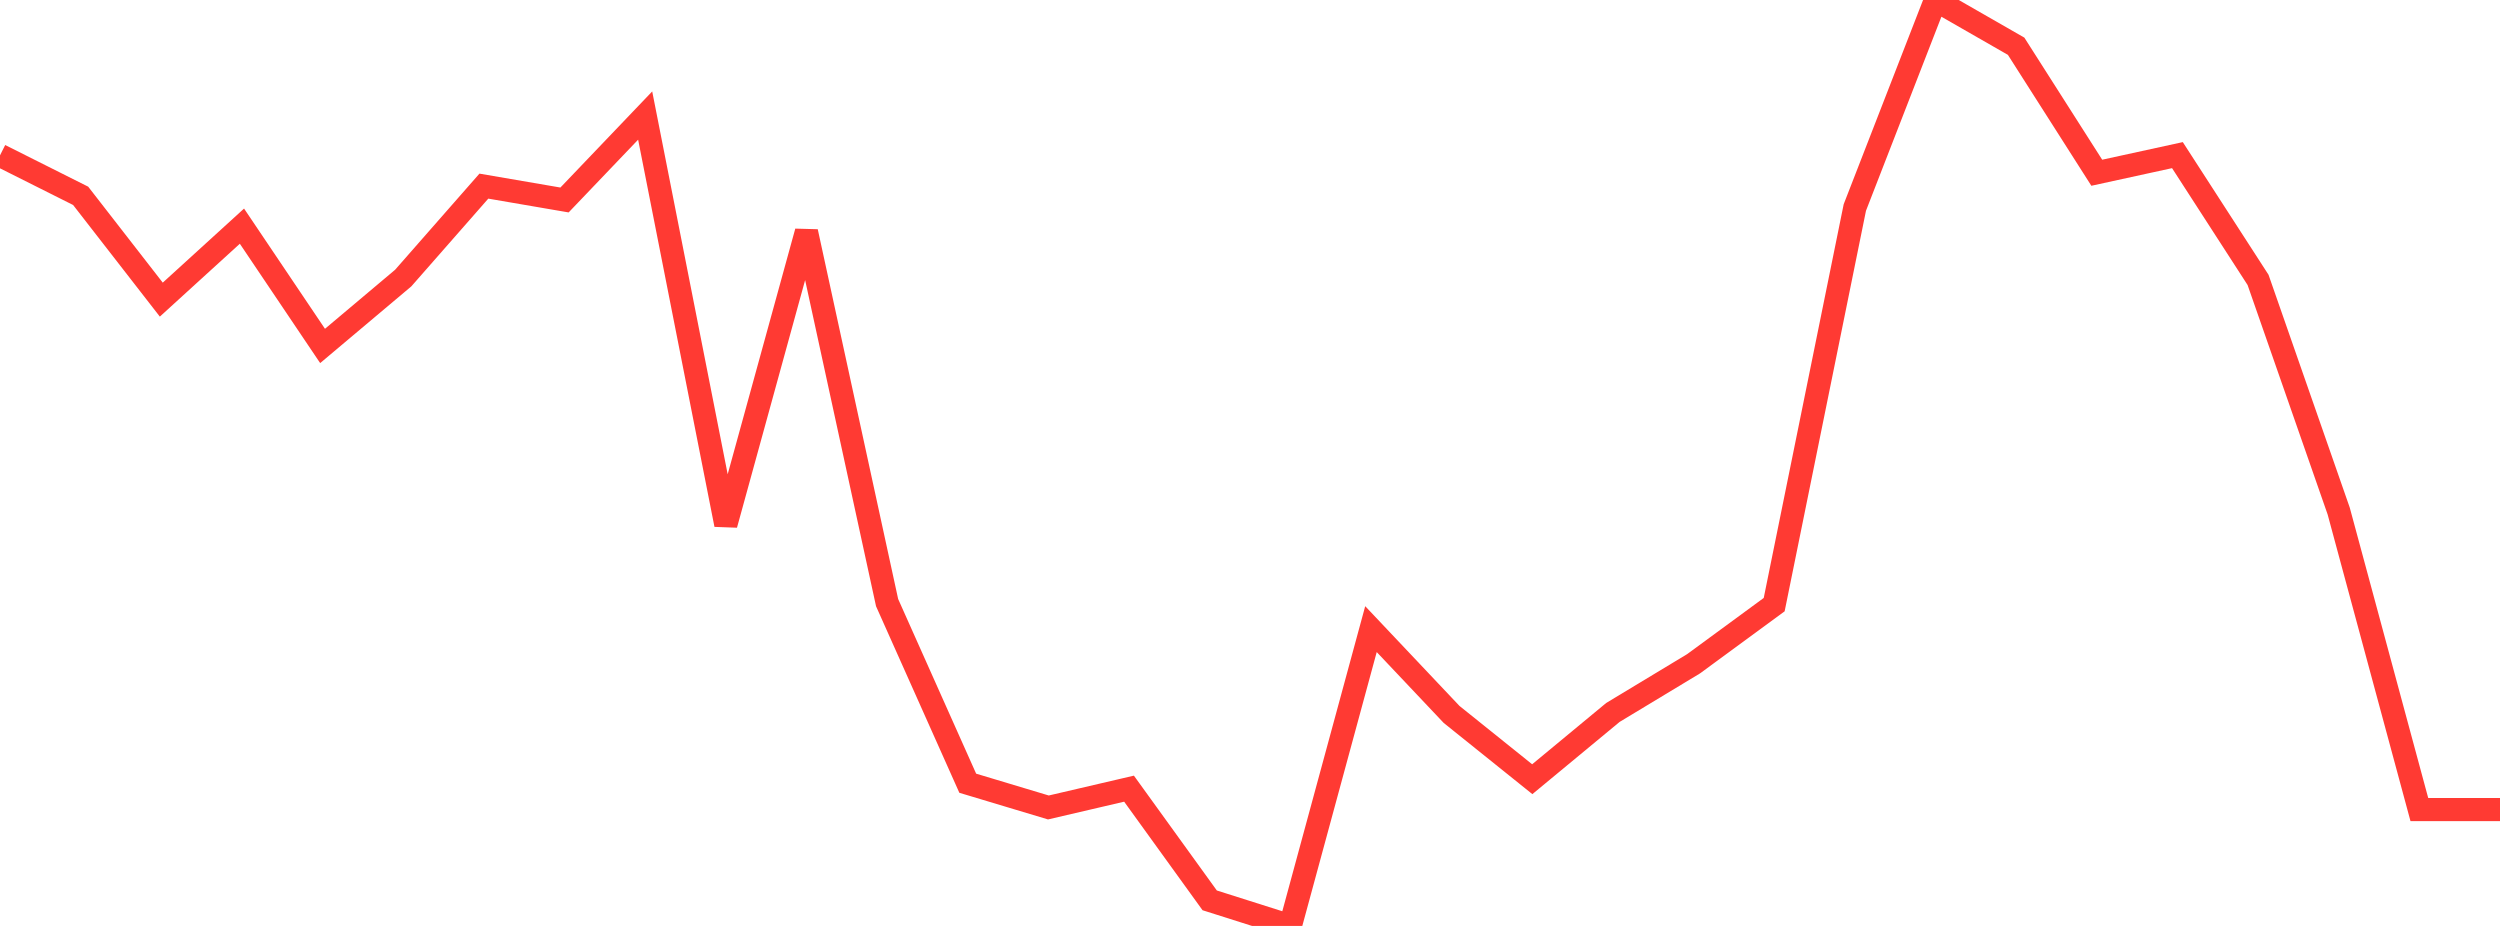 <?xml version="1.0" standalone="no"?>
<!DOCTYPE svg PUBLIC "-//W3C//DTD SVG 1.1//EN" "http://www.w3.org/Graphics/SVG/1.1/DTD/svg11.dtd">

<svg width="135" height="50" viewBox="0 0 135 50" preserveAspectRatio="none" 
  xmlns="http://www.w3.org/2000/svg"
  xmlns:xlink="http://www.w3.org/1999/xlink">


<polyline points="0.0, 8.39 4.355, 10.575 8.71, 16.18 13.065, 12.212 17.419, 18.681 21.774, 15.015 26.129, 10.051 30.484, 10.799 34.839, 6.24 39.194, 28.331 43.548, 12.511 47.903, 32.542 52.258, 42.294 56.613, 43.603 60.968, 42.588 65.323, 48.619 69.677, 50.0 74.032, 33.973 78.387, 38.58 82.742, 42.077 87.097, 38.472 91.452, 35.844 95.806, 32.65 100.161, 11.205 104.516, 0.0 108.871, 2.497 113.226, 9.328 117.581, 8.377 121.935, 15.114 126.29, 27.598 130.645, 43.716 135.0, 43.716" fill="none" stroke="#ff3a33" stroke-width="1.25"/>

</svg>
